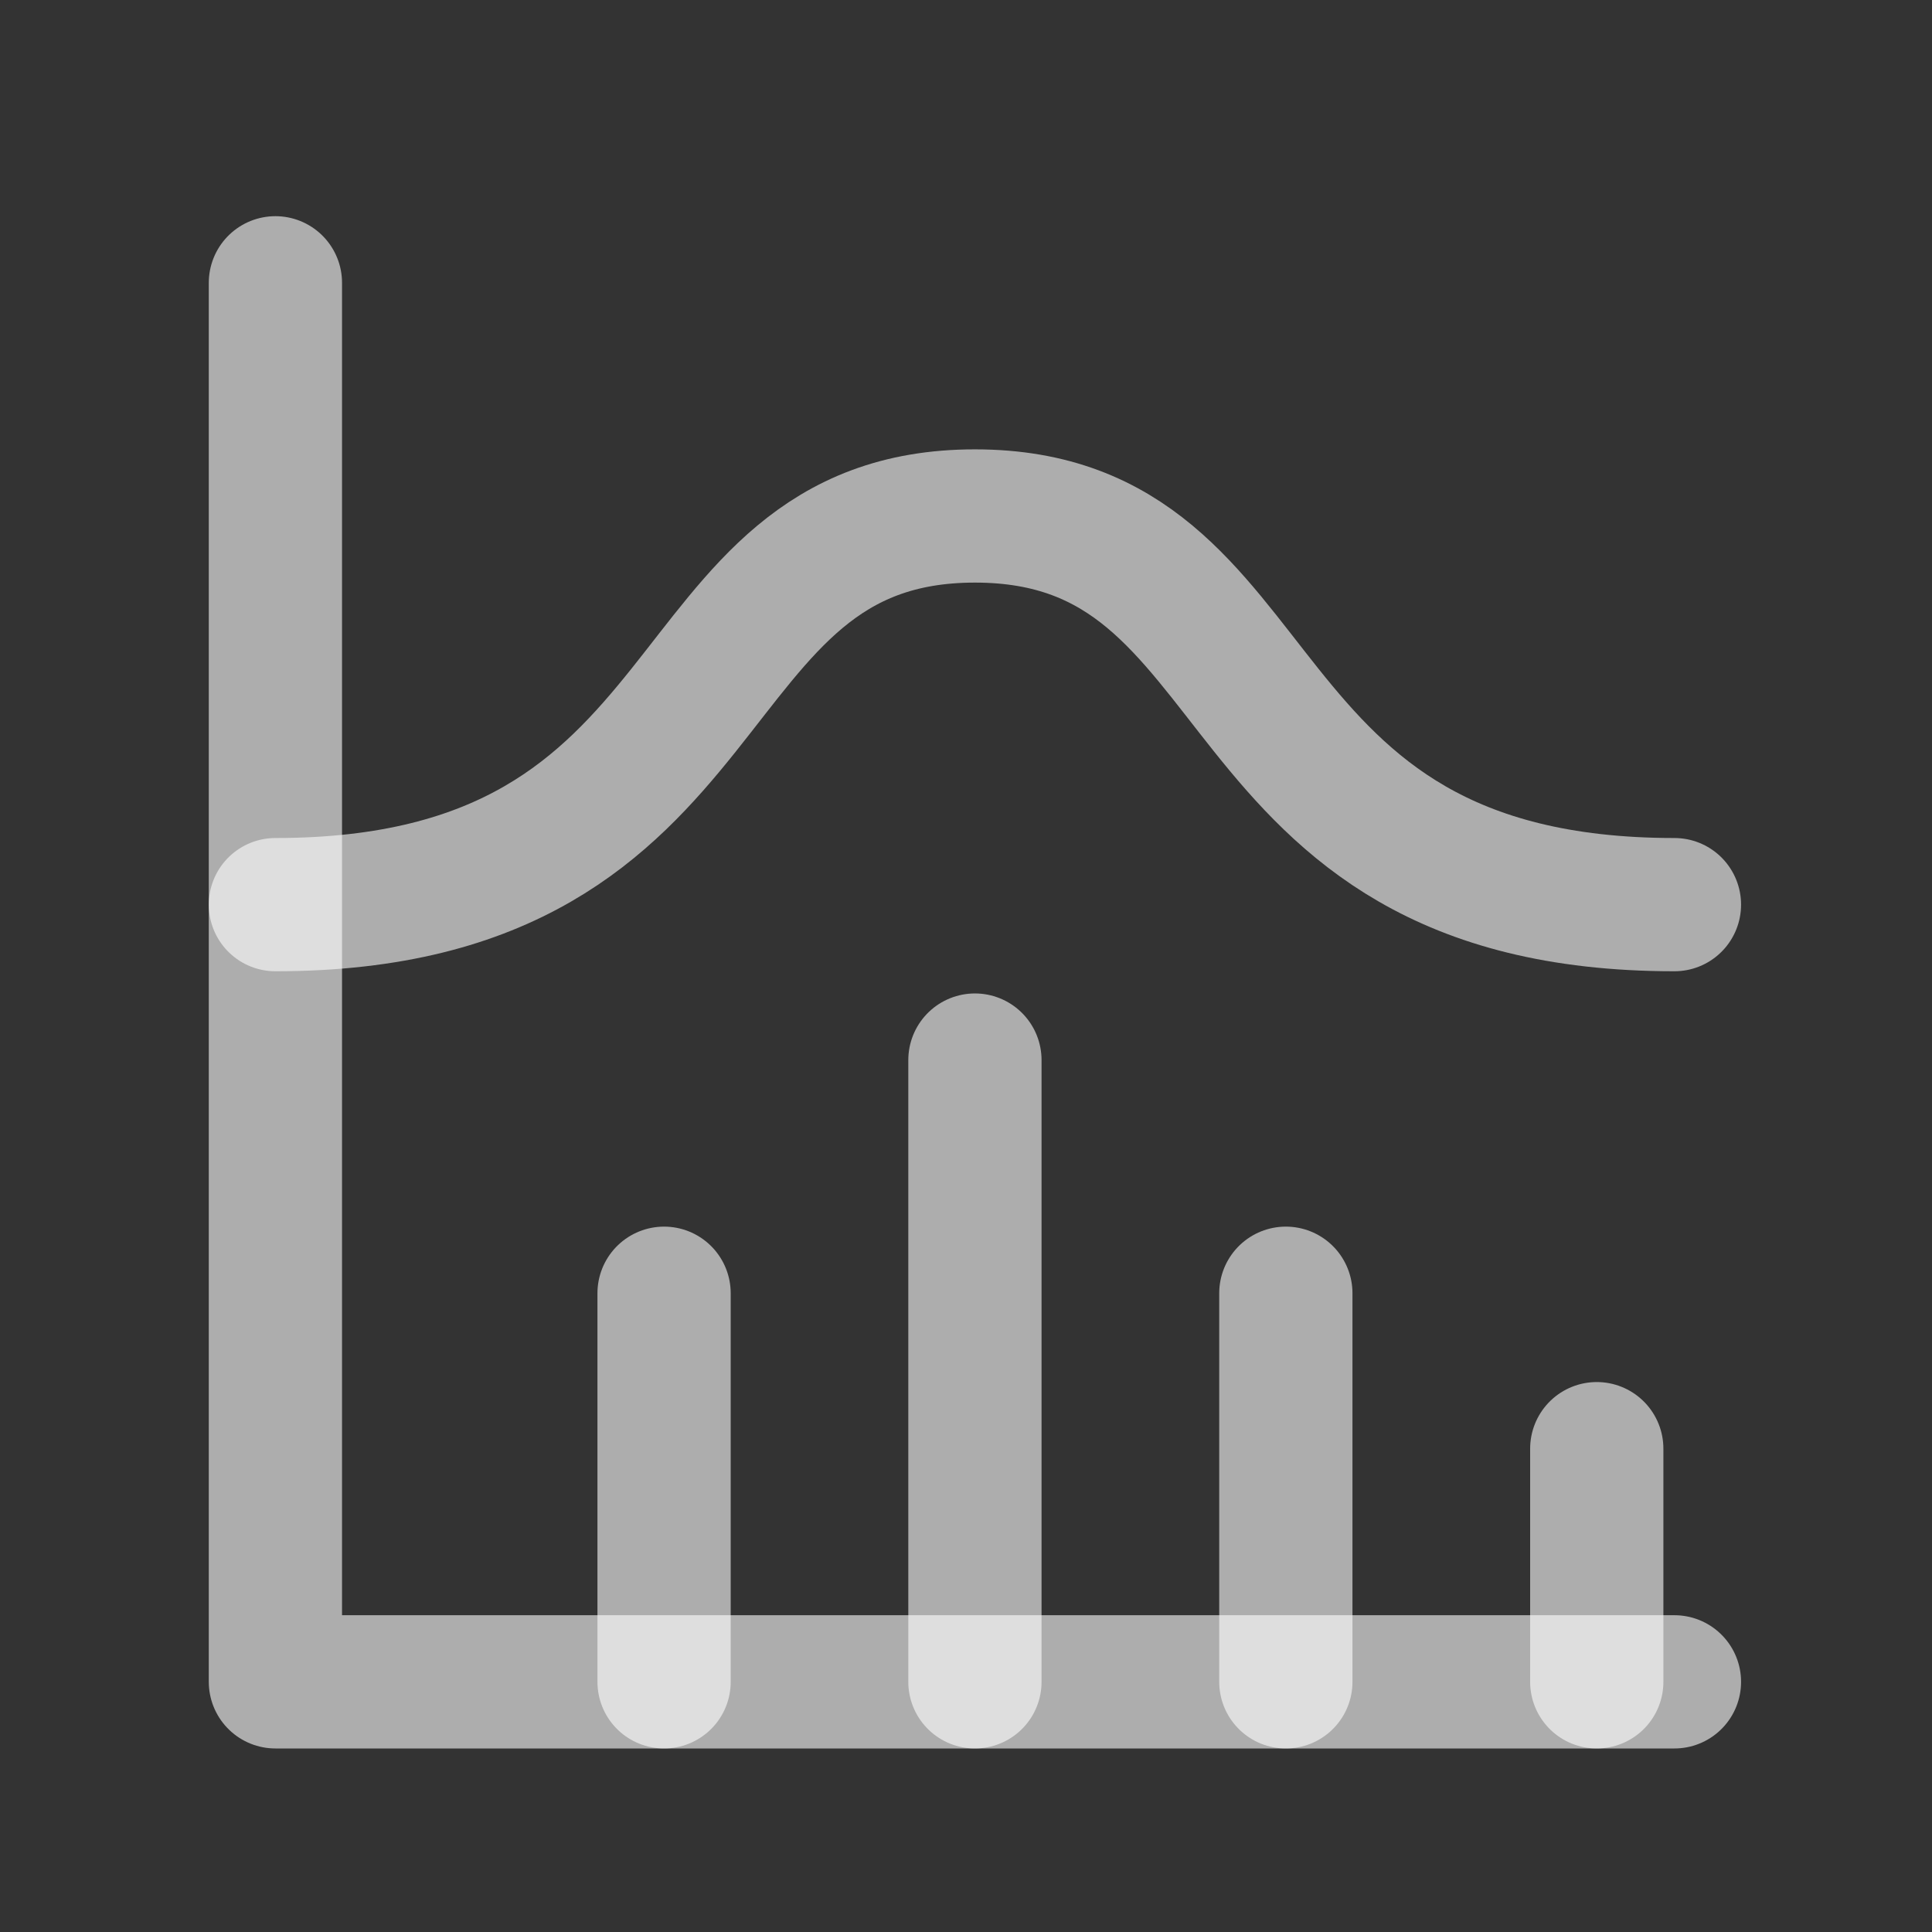 <svg width="29" height="29" viewBox="0 0 29 29" fill="none" xmlns="http://www.w3.org/2000/svg">
<rect x="0" y="0" width="29" height="29" fill="#333333" stroke="none"/>
<g clip-path="url(#clip0_377_1771)">
<path d="M4.134 4.245V25.245H25.134" stroke="white" stroke-opacity="0.6" stroke-width="2" stroke-linecap="round" stroke-linejoin="round"/>
<path d="M23.968 21.745V25.245" stroke="white" stroke-opacity="0.6" stroke-width="2" stroke-linecap="round" stroke-linejoin="round"/>
<path d="M19.301 19.412V25.245" stroke="white" stroke-opacity="0.6" stroke-width="2" stroke-linecap="round" stroke-linejoin="round"/>
<path d="M14.634 15.912V25.245" stroke="white" stroke-opacity="0.6" stroke-width="2" stroke-linecap="round" stroke-linejoin="round"/>
<path d="M9.968 19.412V25.245" stroke="white" stroke-opacity="0.6" stroke-width="2" stroke-linecap="round" stroke-linejoin="round"/>
<path d="M4.134 13.579C11.134 13.579 9.968 7.745 14.634 7.745C19.301 7.745 18.134 13.579 25.134 13.579" stroke="white" stroke-opacity="0.6" stroke-width="2" stroke-linecap="round" stroke-linejoin="round"/>
</g>
<defs>
<clipPath id="clip0_377_1771">
<rect width="28" height="28" fill="white" transform="translate(0.634 0.745)"/>
</clipPath>
</defs>
</svg>
